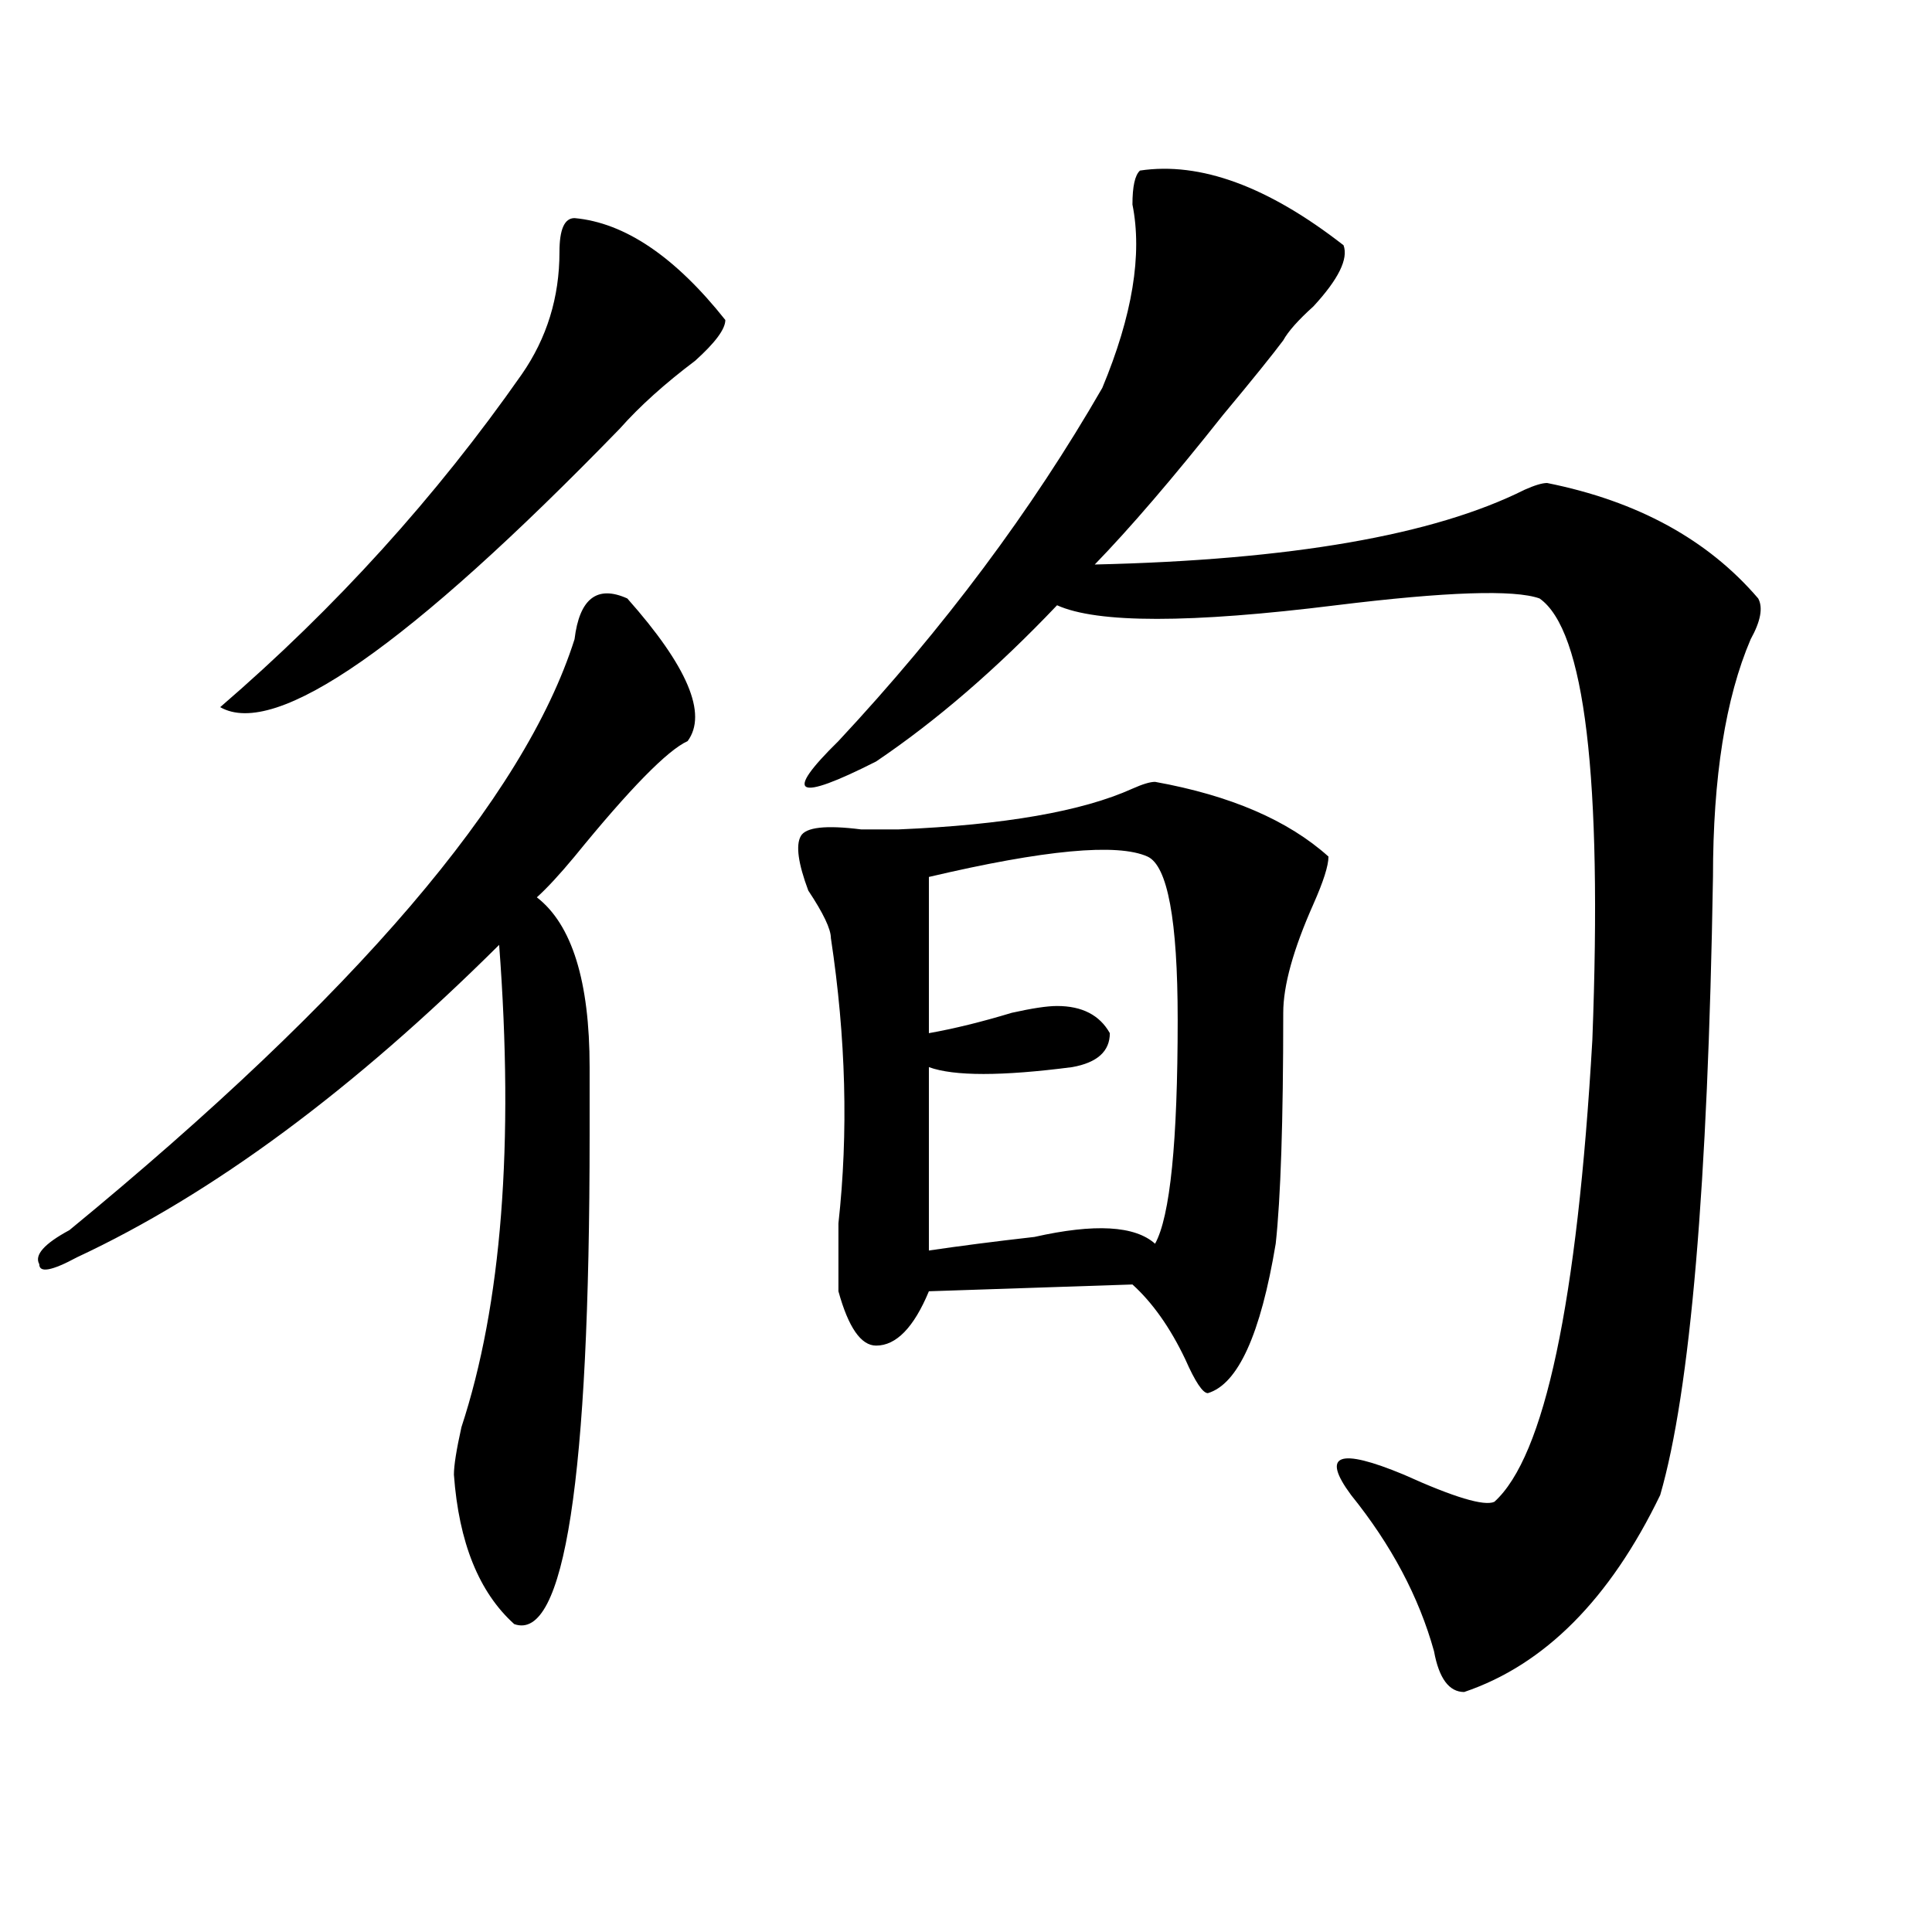 <?xml version="1.0" encoding="utf-8"?>
<!-- Generator: Adobe Illustrator 16.0.0, SVG Export Plug-In . SVG Version: 6.00 Build 0)  -->
<!DOCTYPE svg PUBLIC "-//W3C//DTD SVG 1.1//EN" "http://www.w3.org/Graphics/SVG/1.1/DTD/svg11.dtd">
<svg version="1.1" id="图层_1" xmlns="http://www.w3.org/2000/svg" xmlns:xlink="http://www.w3.org/1999/xlink" x="0px" y="0px"
	 width="1000px" height="1000px" viewBox="0 0 1000 1000" enable-background="new 0 0 1000 1000" xml:space="preserve">
<path d="M324.699,309.766c31.219,35.156,41.584,59.766,31.219,73.828c-10.427,4.725-29.938,24.609-58.535,59.766
	c-7.805,9.394-14.329,16.425-19.512,21.094c18.17,14.063,27.316,43.396,27.316,87.891c0,14.063,0,25.818,0,35.156
	c0,178.144-13.049,262.463-39.023,253.125c-18.231-16.425-28.658-42.188-31.219-77.344c0-4.669,1.28-12.854,3.902-24.609
	c20.792-63.281,27.316-146.447,19.512-249.609C182.873,564.1,110.07,617.987,39.828,650.781c-13.049,7.031-19.512,8.24-19.512,3.516
	c-2.622-4.669,2.561-10.547,15.609-17.578c148.289-121.838,235.421-223.791,261.457-305.859
	C299.943,309.766,309.09,302.734,324.699,309.766z M297.383,112.891c25.975,2.362,52.011,19.94,78.047,52.734
	c0,4.725-5.244,11.756-15.609,21.094c-15.609,11.756-28.658,23.456-39.023,35.156c-109.266,112.5-178.228,160.565-206.824,144.141
	c59.815-51.525,111.826-108.984,156.094-172.266c12.987-18.731,19.512-39.825,19.512-63.281
	C289.578,118.769,292.139,112.891,297.383,112.891z M597.863,404.688c39.023,7.031,68.9,19.94,89.754,38.672
	c0,4.725-2.622,12.909-7.805,24.609c-10.427,23.456-15.609,42.188-15.609,56.25c0,56.25-1.342,96.131-3.902,119.531
	c-7.805,46.912-19.512,72.675-35.121,77.344c-2.622,0-6.524-5.822-11.707-17.578c-7.805-16.369-16.951-29.278-27.316-38.672
	l-105.363,3.516c-7.805,18.787-16.951,28.125-27.316,28.125c-7.805,0-14.329-9.338-19.512-28.125c0-7.031,0-18.731,0-35.156
	c5.183-46.856,3.902-96.075-3.902-147.656c0-4.669-3.902-12.854-11.707-24.609c-5.244-14.063-6.524-23.4-3.902-28.125
	c2.561-4.669,12.987-5.822,31.219-3.516c10.365,0,16.89,0,19.512,0c54.633-2.307,94.937-9.338,120.973-21.094
	C591.339,405.896,595.241,404.688,597.863,404.688z M590.059,88.281c31.219-4.669,66.34,8.24,105.363,38.672
	c2.561,7.031-2.622,17.578-15.609,31.641c-7.805,7.031-13.049,12.909-15.609,17.578c-5.244,7.031-15.609,19.94-31.219,38.672
	c-26.036,32.85-48.17,58.612-66.34,77.344c101.461-2.307,175.605-15.216,222.434-38.672c5.183-2.307,9.085-3.516,11.707-3.516
	c46.828,9.394,83.229,29.334,109.266,59.766c2.561,4.725,1.28,11.756-3.902,21.094c-13.049,30.487-19.512,71.521-19.512,123.047
	c-2.622,159.412-11.707,266.034-27.316,319.922c-26.036,53.888-59.877,87.891-101.461,101.953c-7.805,0-13.049-7.031-15.609-21.094
	c-7.805-28.125-22.134-55.097-42.926-80.859c-15.609-21.094-6.524-24.609,27.316-10.547c25.975,11.756,41.584,16.425,46.828,14.063
	c25.975-23.4,42.926-103.106,50.73-239.063c5.183-135.9-3.902-212.091-27.316-228.516c-13.049-4.669-48.17-3.516-105.363,3.516
	c-75.486,9.394-123.595,9.394-144.387,0c-31.219,32.85-62.438,59.766-93.656,80.859c-41.646,21.094-48.17,17.578-19.512-10.547
	c54.633-58.557,100.119-119.531,136.582-182.813c15.609-37.463,20.792-69.104,15.609-94.922
	C586.156,96.521,587.437,90.644,590.059,88.281z M593.961,443.359c-15.609-7.031-53.353-3.516-113.168,10.547v80.859
	c12.987-2.307,27.316-5.822,42.926-10.547c10.365-2.307,18.17-3.516,23.414-3.516c12.987,0,22.072,4.725,27.316,14.063
	c0,9.394-6.524,15.271-19.512,17.578c-36.463,4.725-61.157,4.725-74.145,0v94.922c15.609-2.307,33.779-4.669,54.633-7.031
	c31.219-7.031,52.011-5.822,62.438,3.516c7.805-14.063,11.707-52.734,11.707-116.016
	C609.57,476.209,604.326,448.084,593.961,443.359z"/>
</svg>
